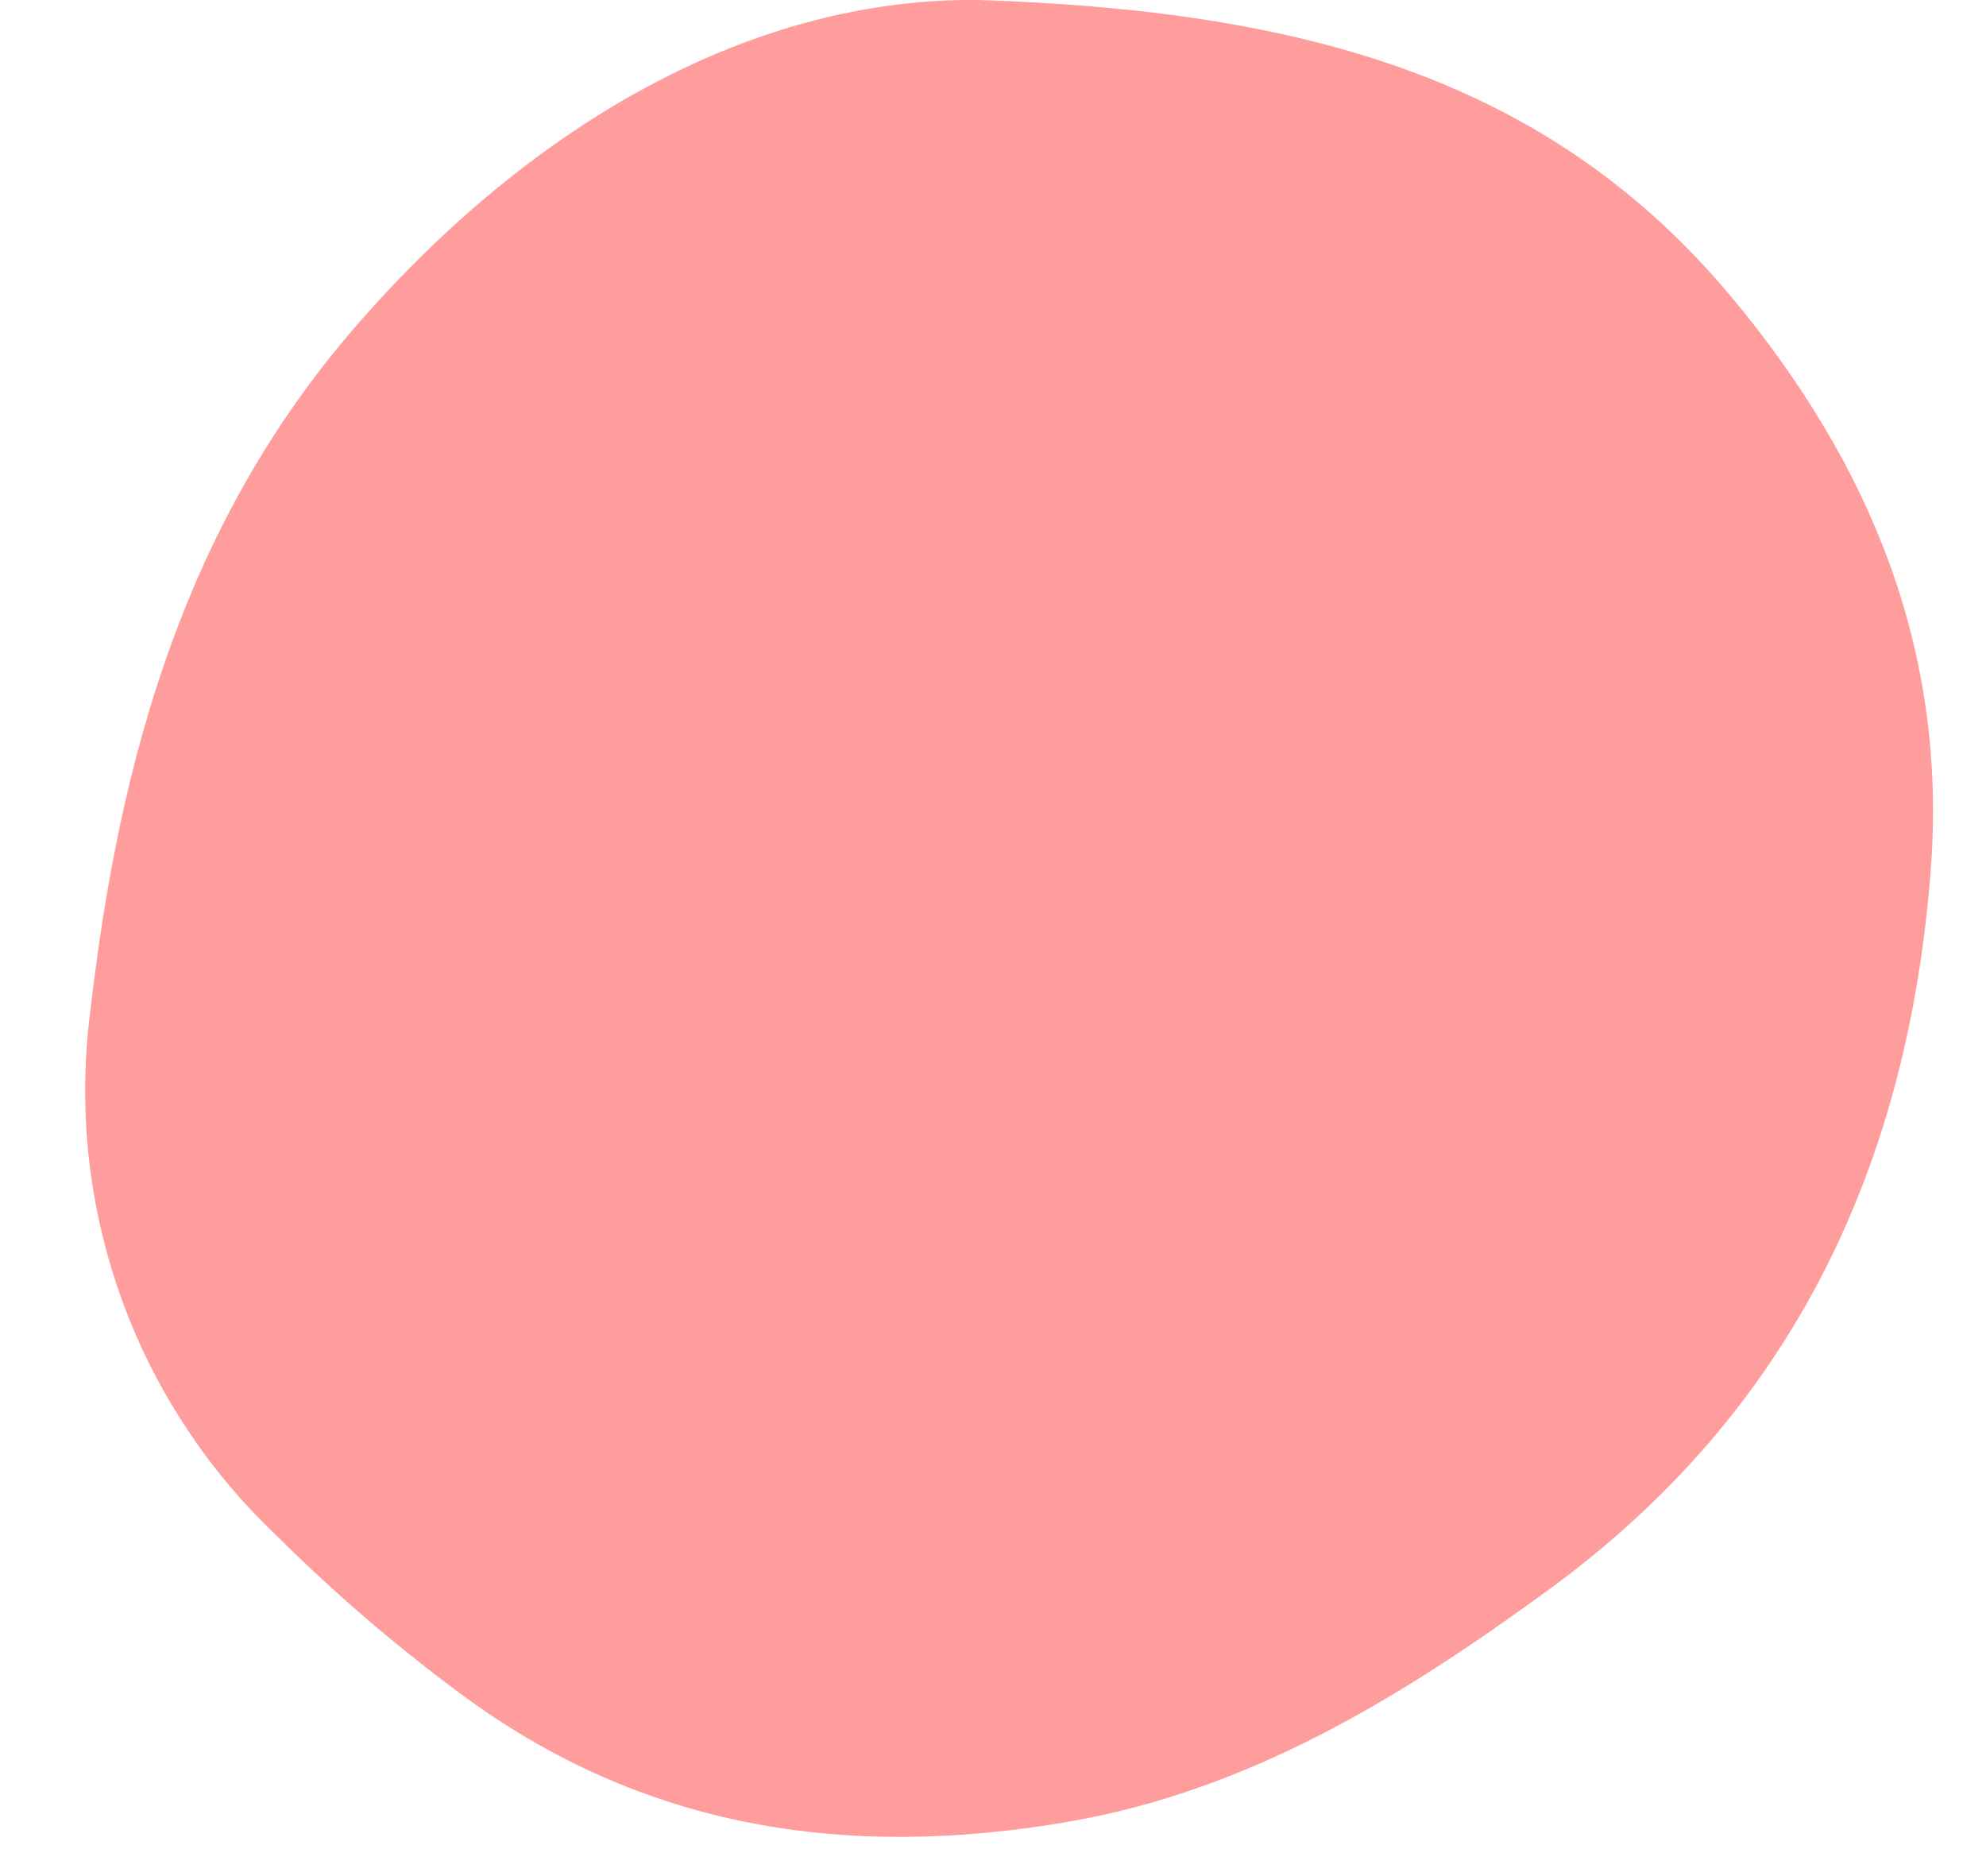 <?xml version="1.0" encoding="UTF-8"?> <svg xmlns="http://www.w3.org/2000/svg" width="18" height="17" viewBox="0 0 18 17" fill="none"> <path d="M8.871 0C11.831 0.097 14.045 0.717 15.696 2.695C16.948 4.198 17.649 5.886 17.5 7.872C17.299 10.546 16.256 12.778 14.053 14.393C12.725 15.364 11.339 16.222 9.681 16.508C7.667 16.855 5.815 16.569 4.164 15.34C3.581 14.908 3.029 14.434 2.514 13.922C1.872 13.316 1.383 12.566 1.089 11.734C0.795 10.902 0.704 10.011 0.822 9.137C1.084 6.869 1.68 4.742 3.214 2.969C4.845 1.084 6.858 -0.024 8.871 0Z" fill="#FF9C9C"></path> </svg> 